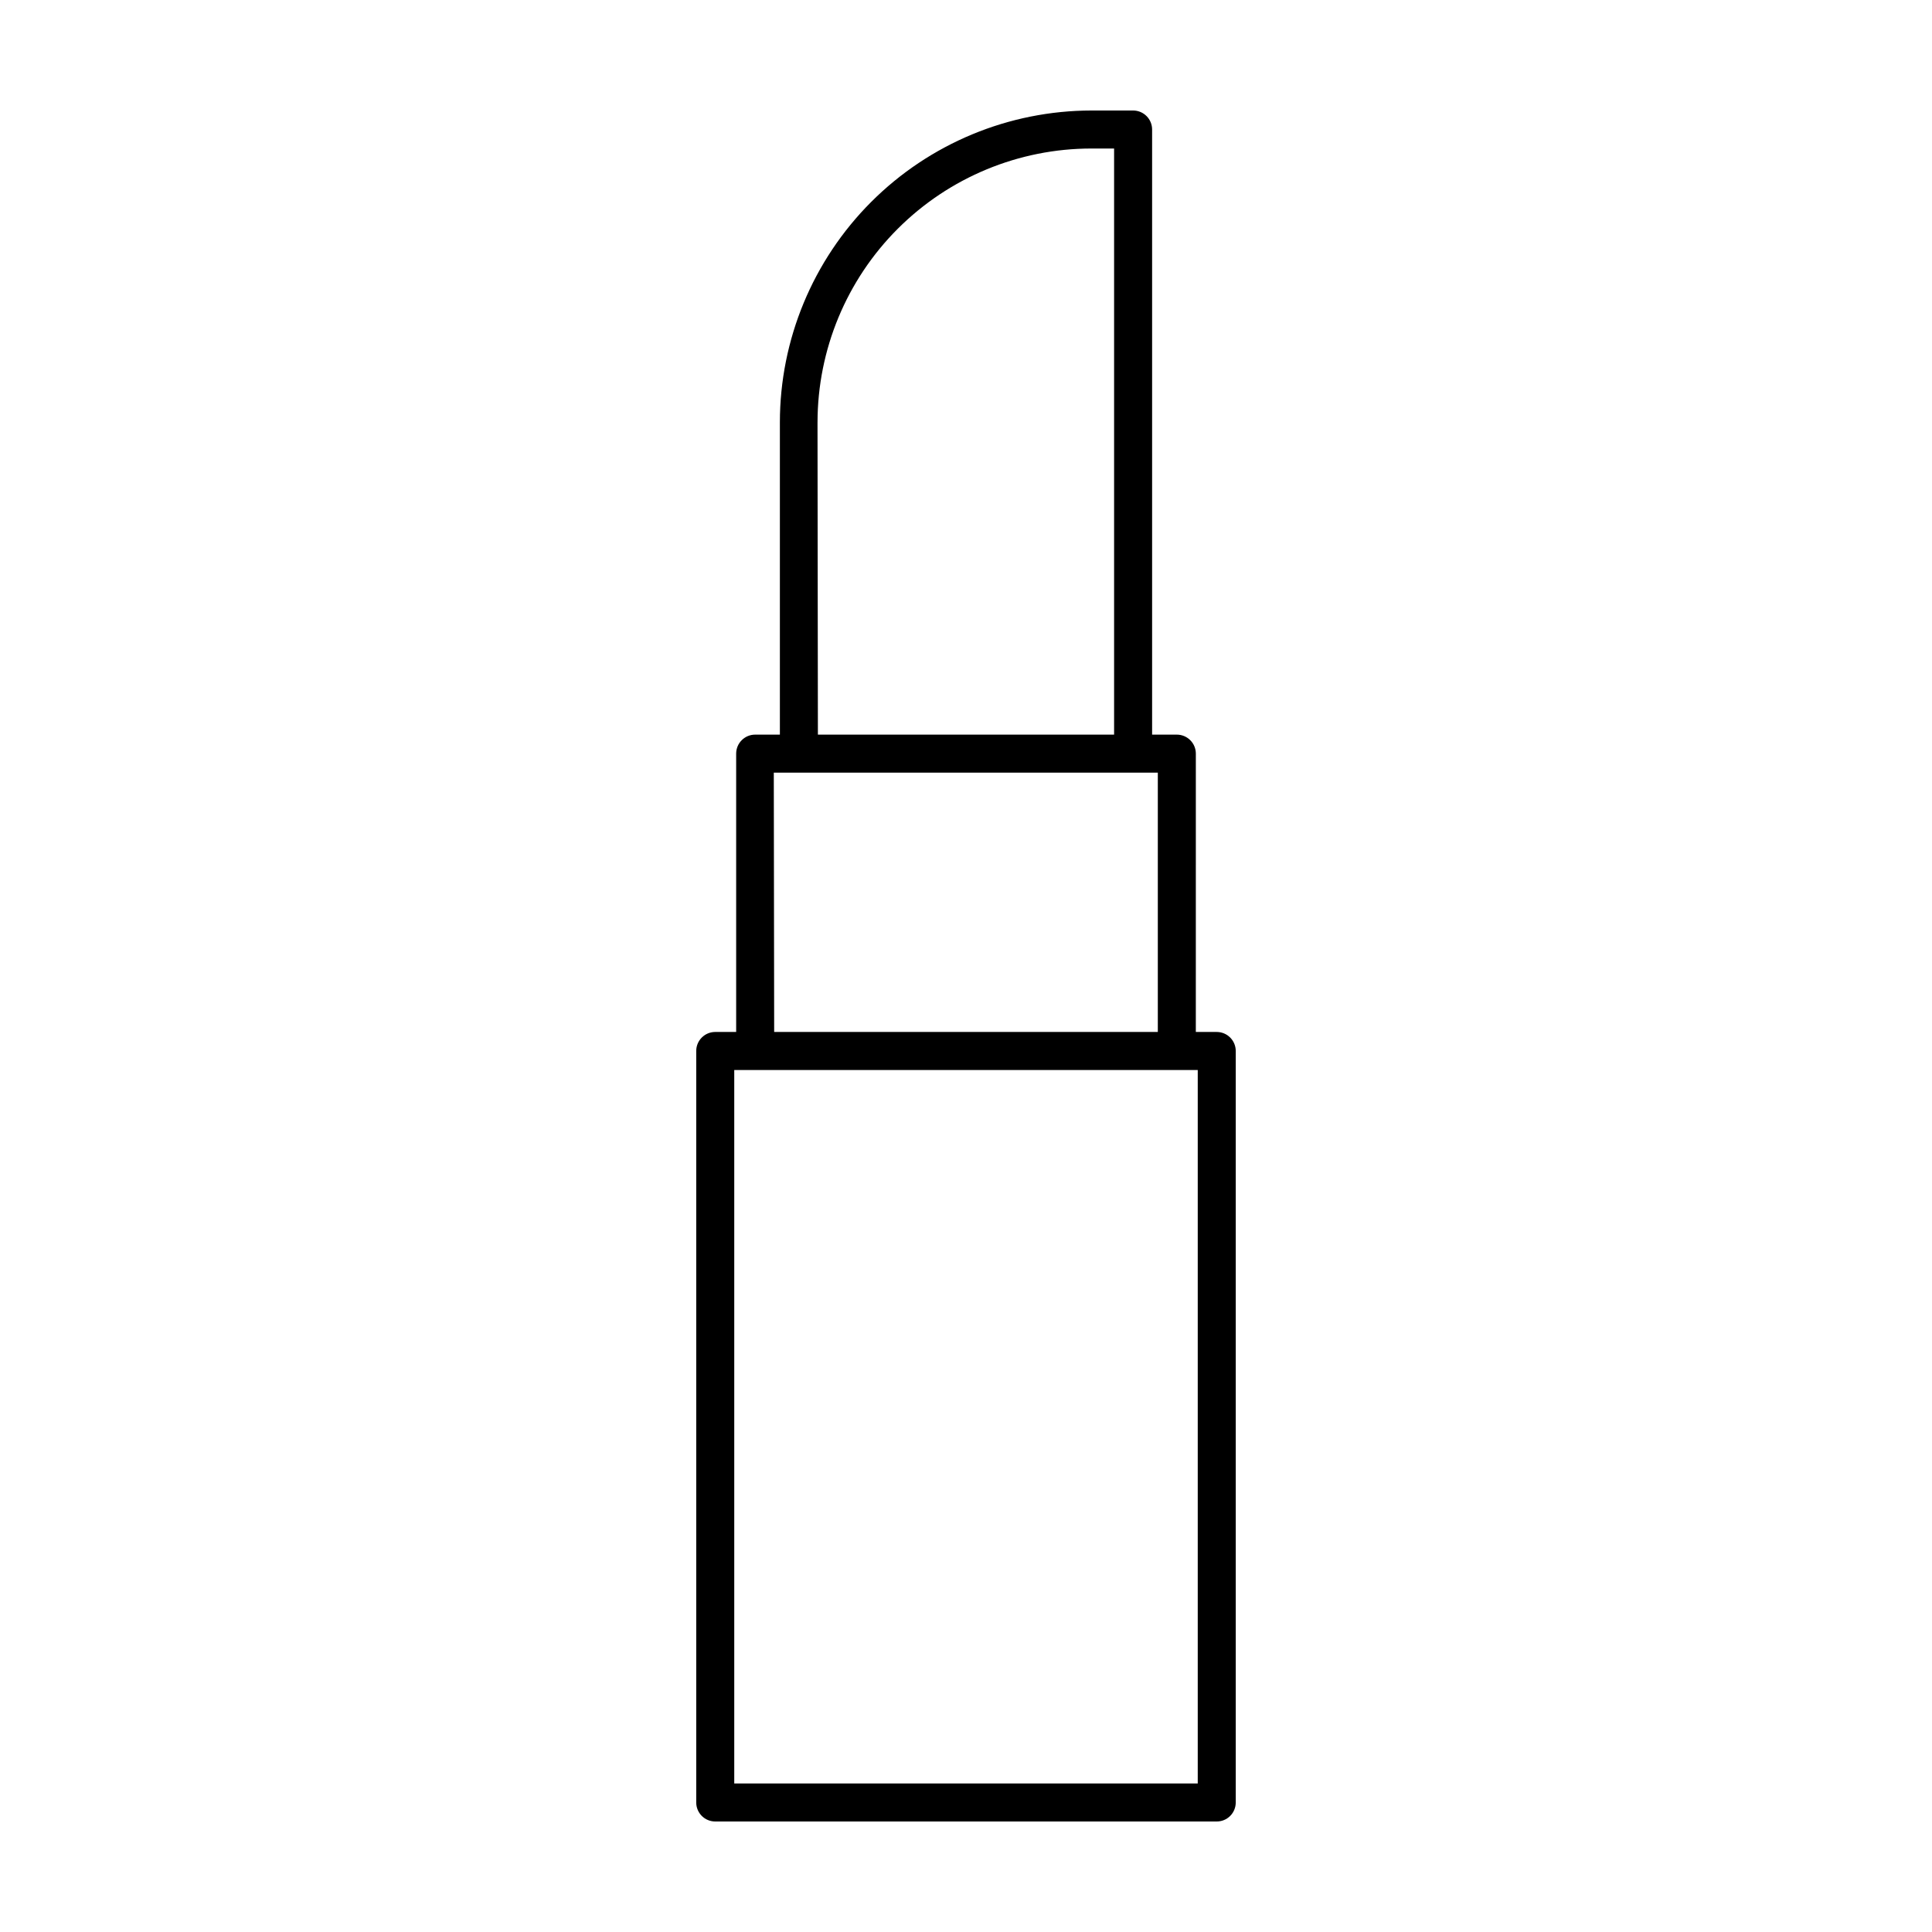 <?xml version="1.0" encoding="UTF-8"?>
<!-- Uploaded to: SVG Repo, www.svgrepo.com, Generator: SVG Repo Mixer Tools -->
<svg fill="#000000" width="800px" height="800px" version="1.1" viewBox="144 144 512 512" xmlns="http://www.w3.org/2000/svg">
 <path d="m466.45 417.48h-5.543l0.004-73.758c0-1.336-0.531-2.617-1.477-3.562-0.945-0.945-2.227-1.477-3.562-1.477h-6.551v-160.36c0-1.34-0.531-2.621-1.473-3.562-0.945-0.945-2.227-1.477-3.562-1.477h-11.035c-21.902 0.027-42.895 8.742-58.379 24.23-15.48 15.492-24.184 36.492-24.195 58.395v82.773h-6.551c-2.781 0-5.035 2.258-5.035 5.039v73.758h-5.543c-2.785 0-5.039 2.258-5.039 5.039v199.16c0 1.336 0.531 2.617 1.477 3.562 0.945 0.945 2.227 1.473 3.562 1.473h132.9c1.34 0 2.621-0.527 3.562-1.473 0.945-0.945 1.477-2.227 1.477-3.562v-199.16c0-1.336-0.531-2.617-1.477-3.562-0.941-0.945-2.223-1.477-3.562-1.477zm-105.8-161.57h0.004c0.012-19.246 7.668-37.699 21.281-51.305 13.613-13.602 32.07-21.246 51.316-21.246h5.996v155.32h-78.496zm-11.586 92.852h101.77v68.719h-101.67zm112.35 267.88h-122.83v-189.08h122.83z"/>
</svg>